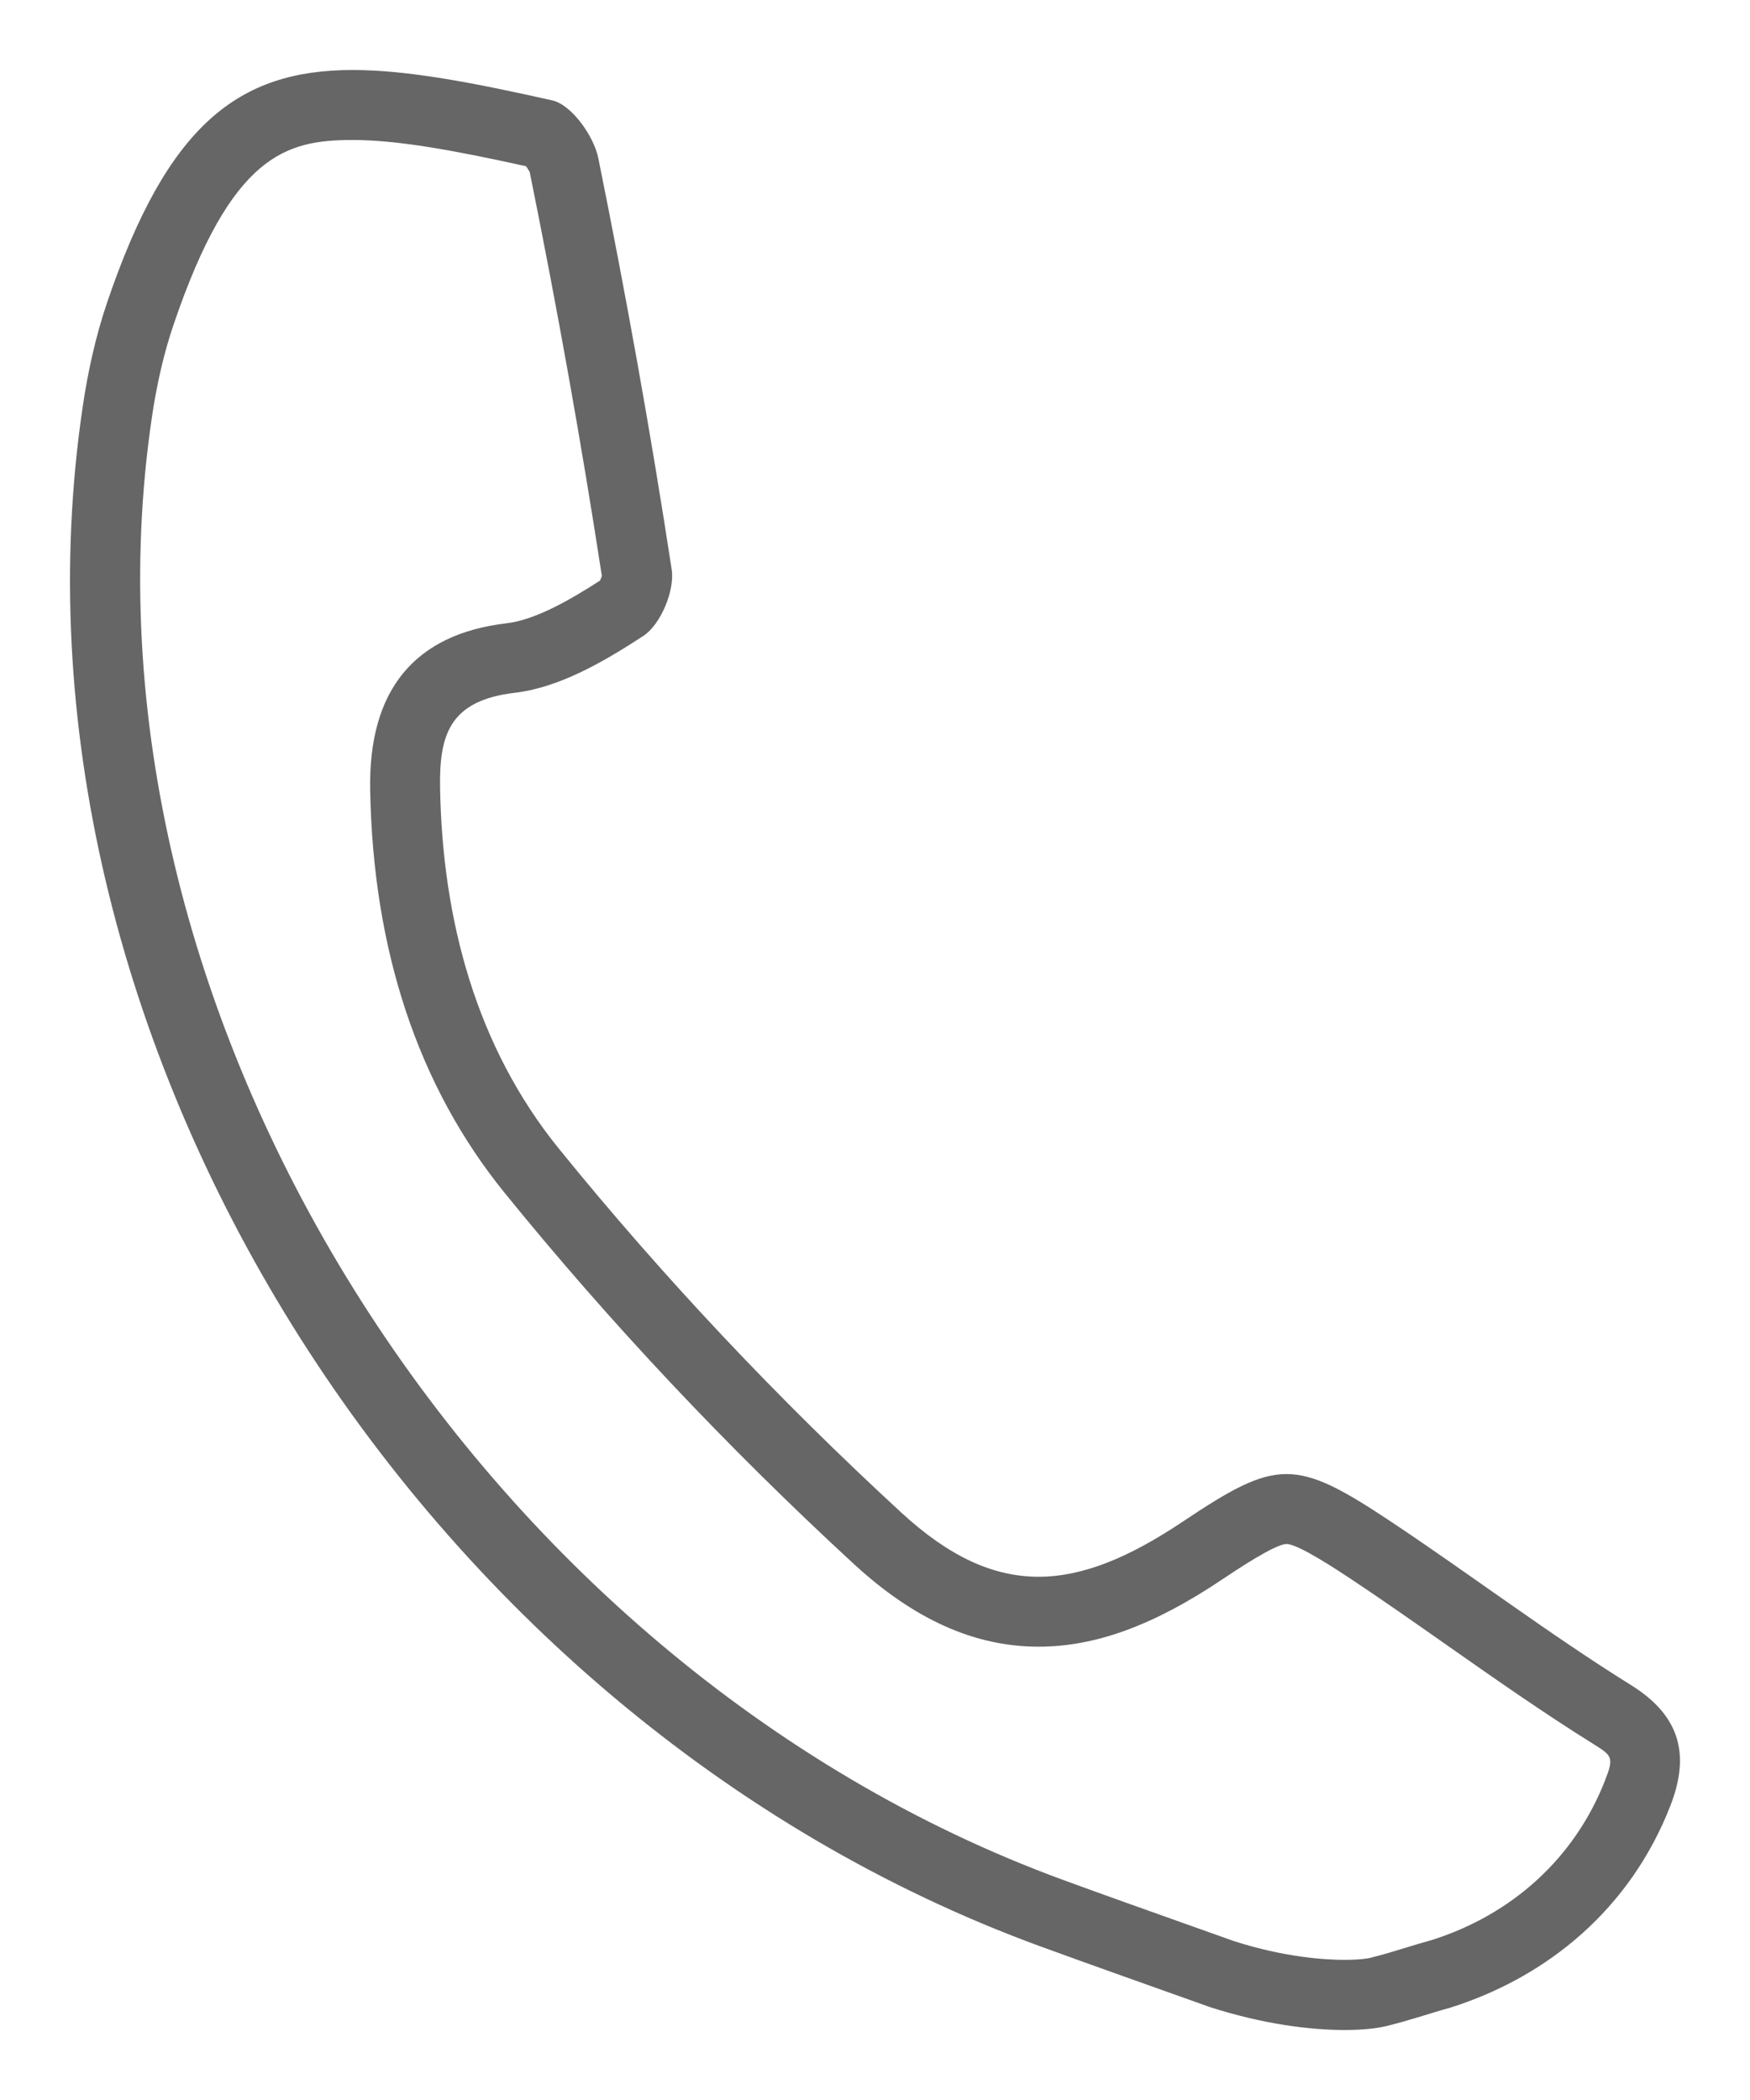 <?xml version="1.0" encoding="utf-8"?>
<!-- Generator: Adobe Illustrator 24.3.0, SVG Export Plug-In . SVG Version: 6.00 Build 0)  -->
<!DOCTYPE svg PUBLIC "-//W3C//DTD SVG 1.1//EN" "http://www.w3.org/Graphics/SVG/1.1/DTD/svg11.dtd">
<svg version="1.1" id="Ebene_1" xmlns:x="http://ns.adobe.com/Extensibility/1.0/" xmlns:i="http://ns.adobe.com/AdobeIllustrator/10.0/" xmlns:graph="http://ns.adobe.com/Graphs/1.0/"
	 xmlns="http://www.w3.org/2000/svg" xmlns:xlink="http://www.w3.org/1999/xlink" x="0px" y="0px" width="25px" height="30px"
	 viewBox="0 0 25 30" style="enable-background:new 0 0 25 30;" xml:space="preserve">
<style type="text/css">
	.st0{fill:#666666;}
</style>
<g>
	<path class="st0" d="M5.039,2c0.635,0,1.424,0.143,2.477,0.375l0.051,0.081c0.398,1.967,0.745,3.909,1.031,5.773L8.572,8.294
		C8.135,8.576,7.645,8.856,7.237,8.904c-1.318,0.155-1.974,0.956-1.949,2.378c0.041,2.298,0.686,4.234,1.917,5.754
		c1.498,1.849,3.177,3.634,4.991,5.305c0.864,0.796,1.728,1.183,2.641,1.183c0.812,0,1.645-0.304,2.619-0.958
		c0.208-0.139,0.761-0.509,0.923-0.509c0.168,0,0.735,0.378,0.923,0.502c0.46,0.306,0.913,0.624,1.366,0.942
		c0.679,0.476,1.38,0.968,2.105,1.42c0.26,0.162,0.283,0.19,0.156,0.514c-0.431,1.104-1.324,1.918-2.482,2.282
		c-0.133,0.036-0.253,0.073-0.374,0.11c-0.151,0.046-0.307,0.095-0.508,0.145c-0.001,0-0.111,0.026-0.357,0.026
		c-0.279,0-0.859-0.036-1.584-0.269l-0.694-0.247c-0.581-0.207-1.162-0.413-1.741-0.625C6.766,23.771,0.926,14.398,2.169,5.967
		c0.072-0.489,0.176-0.935,0.309-1.324C3.308,2.195,4.095,2,5.039,2 M5.039,1C3.404,1,2.392,1.781,1.53,4.322
		C1.366,4.806,1.254,5.315,1.18,5.821c-1.319,8.942,4.757,18.71,13.665,21.978c0.812,0.297,1.628,0.583,2.443,0.875
		C18.062,28.922,18.732,29,19.208,29c0.264,0,0.468-0.024,0.597-0.056c0.373-0.092,0.603-0.178,0.907-0.261
		c1.403-0.441,2.579-1.421,3.149-2.883c0.273-0.698,0.171-1.271-0.559-1.726c-1.18-0.735-2.29-1.578-3.447-2.347
		c-0.673-0.447-1.077-0.669-1.477-0.669c-0.404,0-0.806,0.228-1.479,0.678c-0.76,0.509-1.423,0.789-2.063,0.789
		c-0.651,0-1.279-0.289-1.963-0.919c-1.748-1.61-3.397-3.355-4.891-5.199c-1.173-1.448-1.661-3.254-1.695-5.143
		c-0.013-0.751,0.122-1.256,1.067-1.367C7.995,9.822,8.632,9.449,9.19,9.085c0.247-0.161,0.451-0.648,0.406-0.947
		C9.295,6.17,8.942,4.209,8.547,2.258C8.483,1.943,8.164,1.495,7.889,1.434C6.759,1.181,5.827,1,5.039,1z"/>
</g>
</svg>
